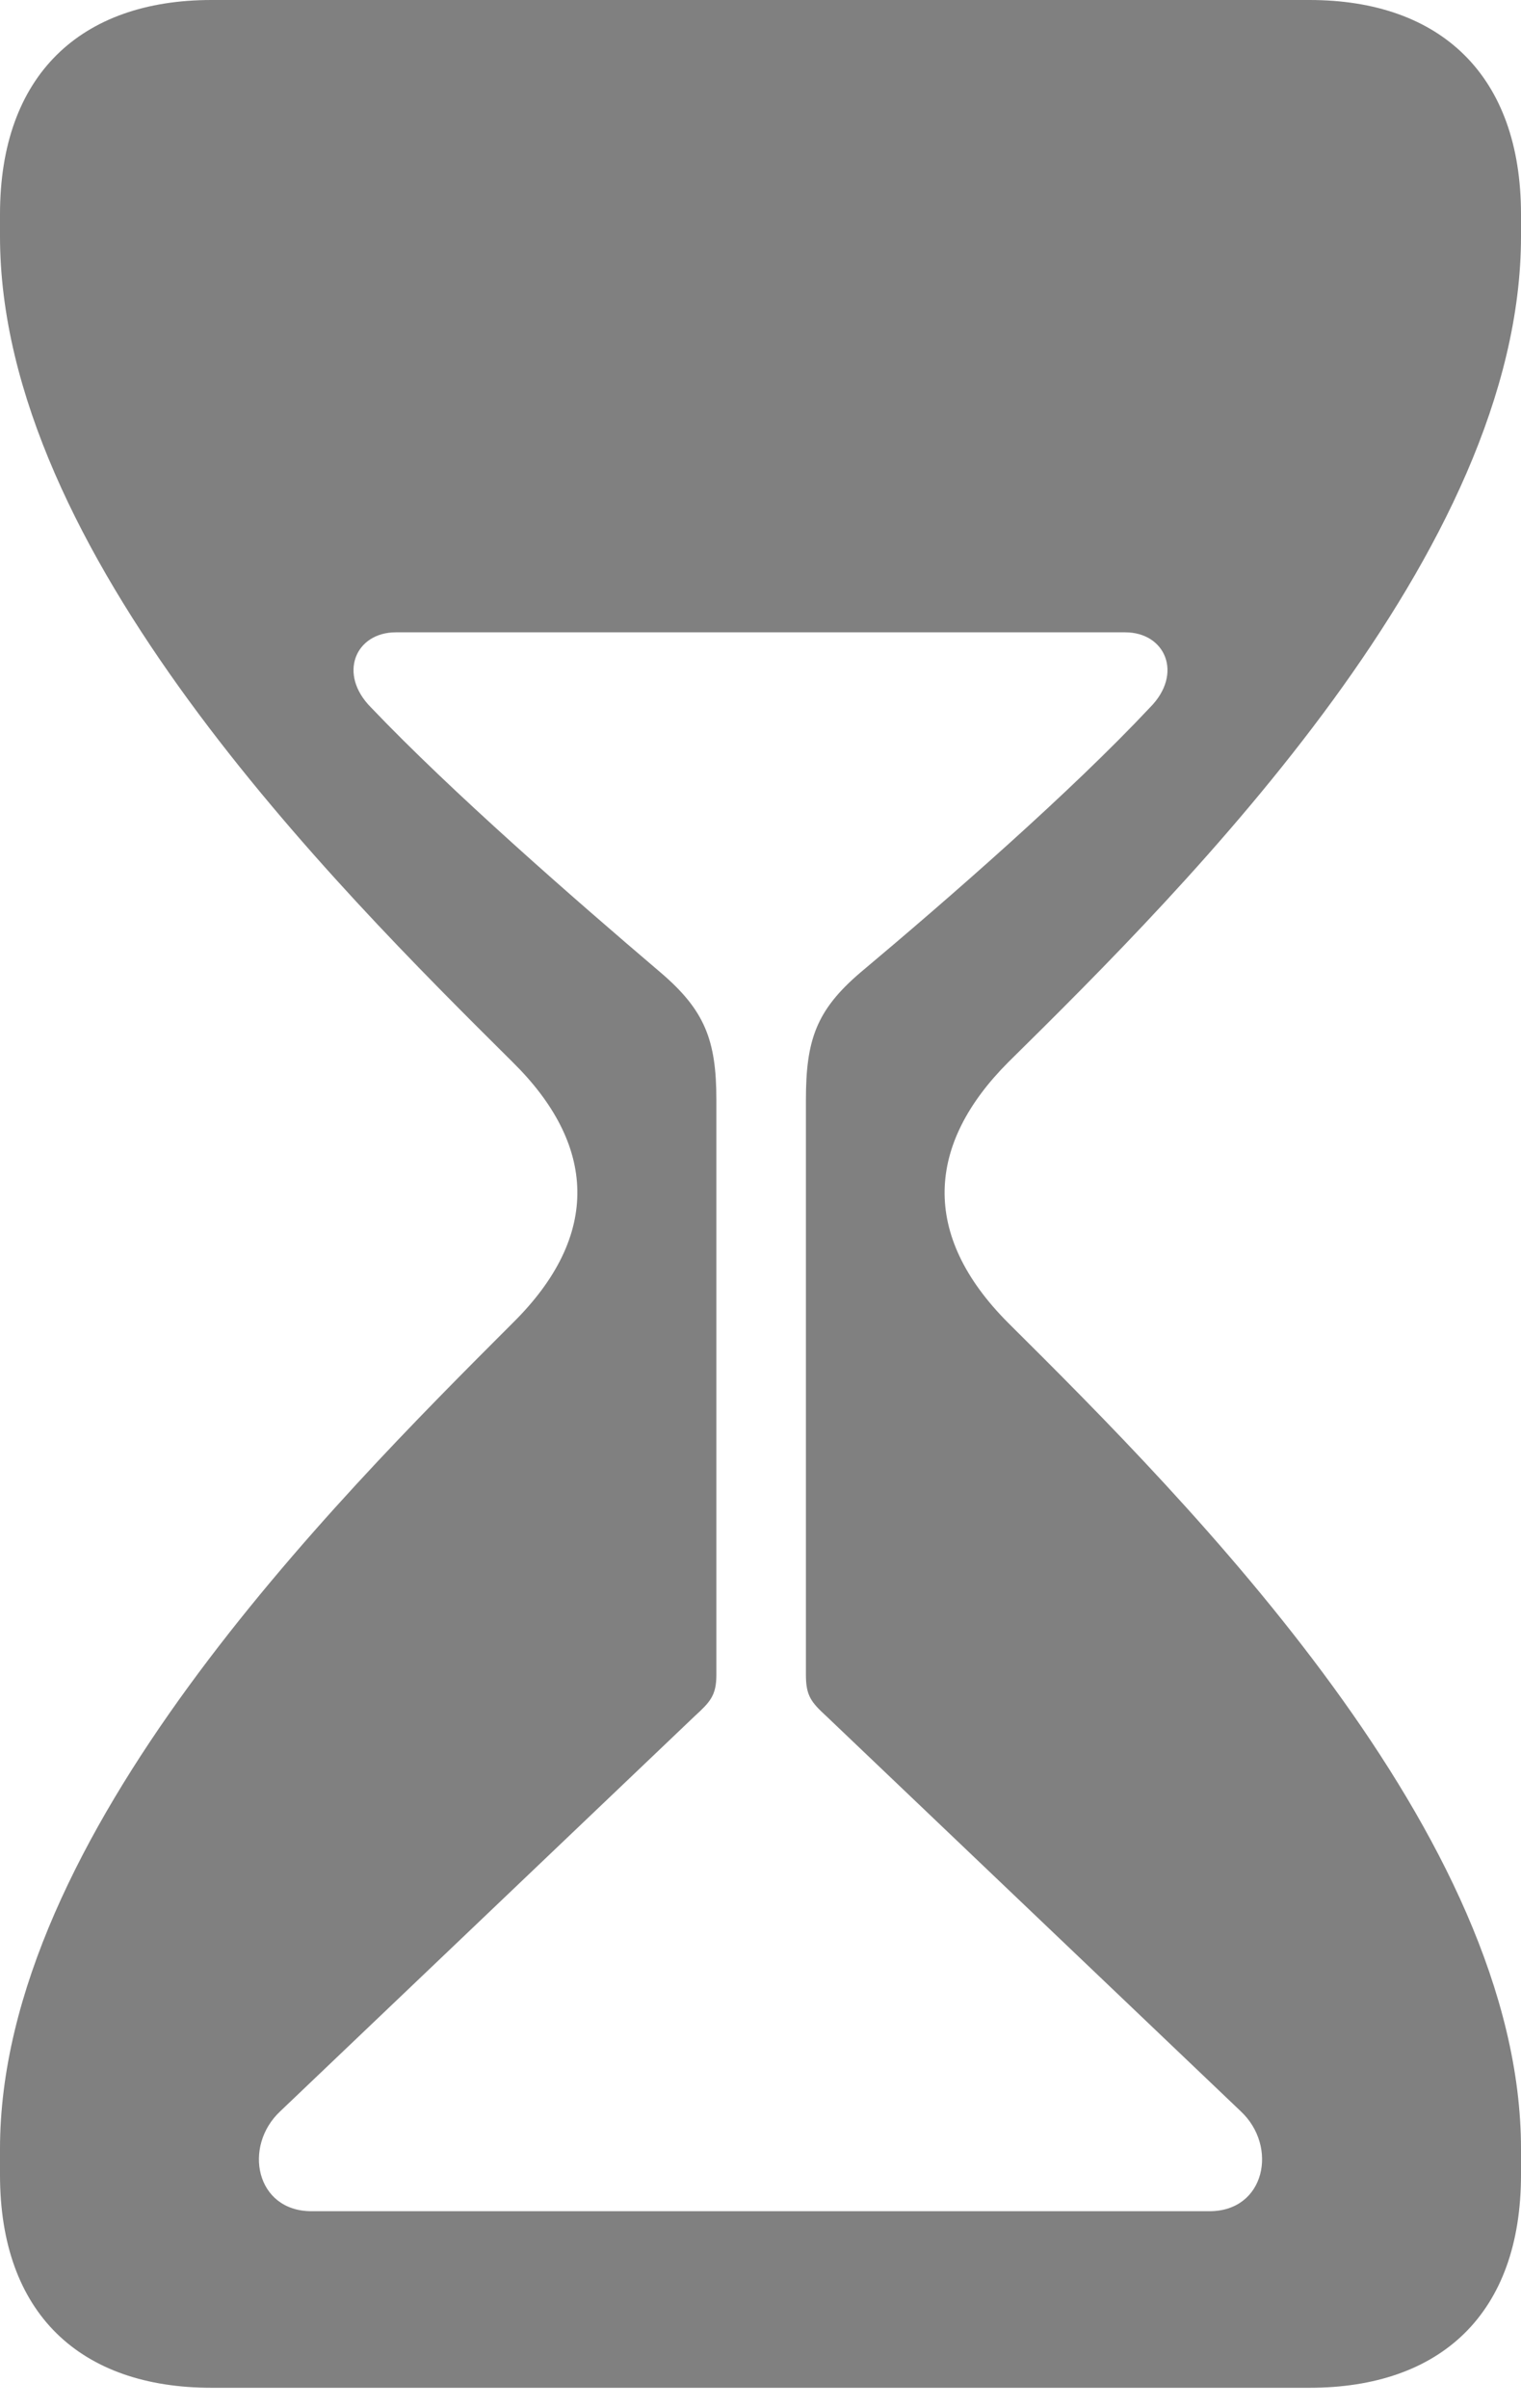 <?xml version="1.0" encoding="UTF-8"?>
<svg width="79px" height="125px" viewBox="0 0 79 125" version="1.1" xmlns="http://www.w3.org/2000/svg" xmlns:xlink="http://www.w3.org/1999/xlink">
    <title>1-hourglass</title>
    <g id="icons-sf-symbols-used" stroke="none" stroke-width="1" fill="none" fill-rule="evenodd">
        <g id="Artboard" transform="translate(-265, -37)" fill-rule="nonzero">
            <g id="1-hourglass" transform="translate(265, 37)">
                <rect id="Rectangle" fill="#000000" opacity="0" x="0" y="0" width="79" height="124.095"></rect>
                <path d="M79,11.122 L79,12.268 C79,28.648 61.811,45.836 52.375,55.138 C48.128,59.385 47.791,64.103 52.375,68.687 C61.811,78.056 79,95.312 79,111.557 L79,112.905 C79,120.118 74.821,123.96 68.013,123.96 L10.987,123.96 C4.179,123.96 0,120.118 0,112.905 L0,111.557 C0,95.312 17.256,78.056 26.625,68.687 C31.276,64.103 30.939,59.385 26.625,55.138 C17.256,45.836 0,28.648 0,12.268 L0,11.122 C0,3.91 4.179,0 10.987,0 L68.013,0 C74.821,0 79,3.91 79,11.122 Z M20.559,32.827 C18.469,32.827 17.526,34.984 19.278,36.736 C23.457,41.118 29.794,46.645 34.31,50.487 C36.602,52.442 37.208,53.992 37.208,57.093 L37.208,86.954 C37.208,88.032 36.871,88.369 36.062,89.111 L14.56,109.602 C12.605,111.422 13.279,114.793 16.177,114.793 L62.822,114.793 C65.721,114.793 66.395,111.422 64.44,109.602 L42.938,89.111 C42.129,88.369 41.859,88.032 41.859,86.954 L41.859,57.093 C41.859,53.992 42.398,52.442 44.69,50.487 C49.274,46.645 55.61,41.118 59.722,36.736 C61.474,34.984 60.531,32.827 58.441,32.827 L20.559,32.827 Z" id="Shape" fill="#808080"></path>
            </g>
        </g>
    </g>
</svg>